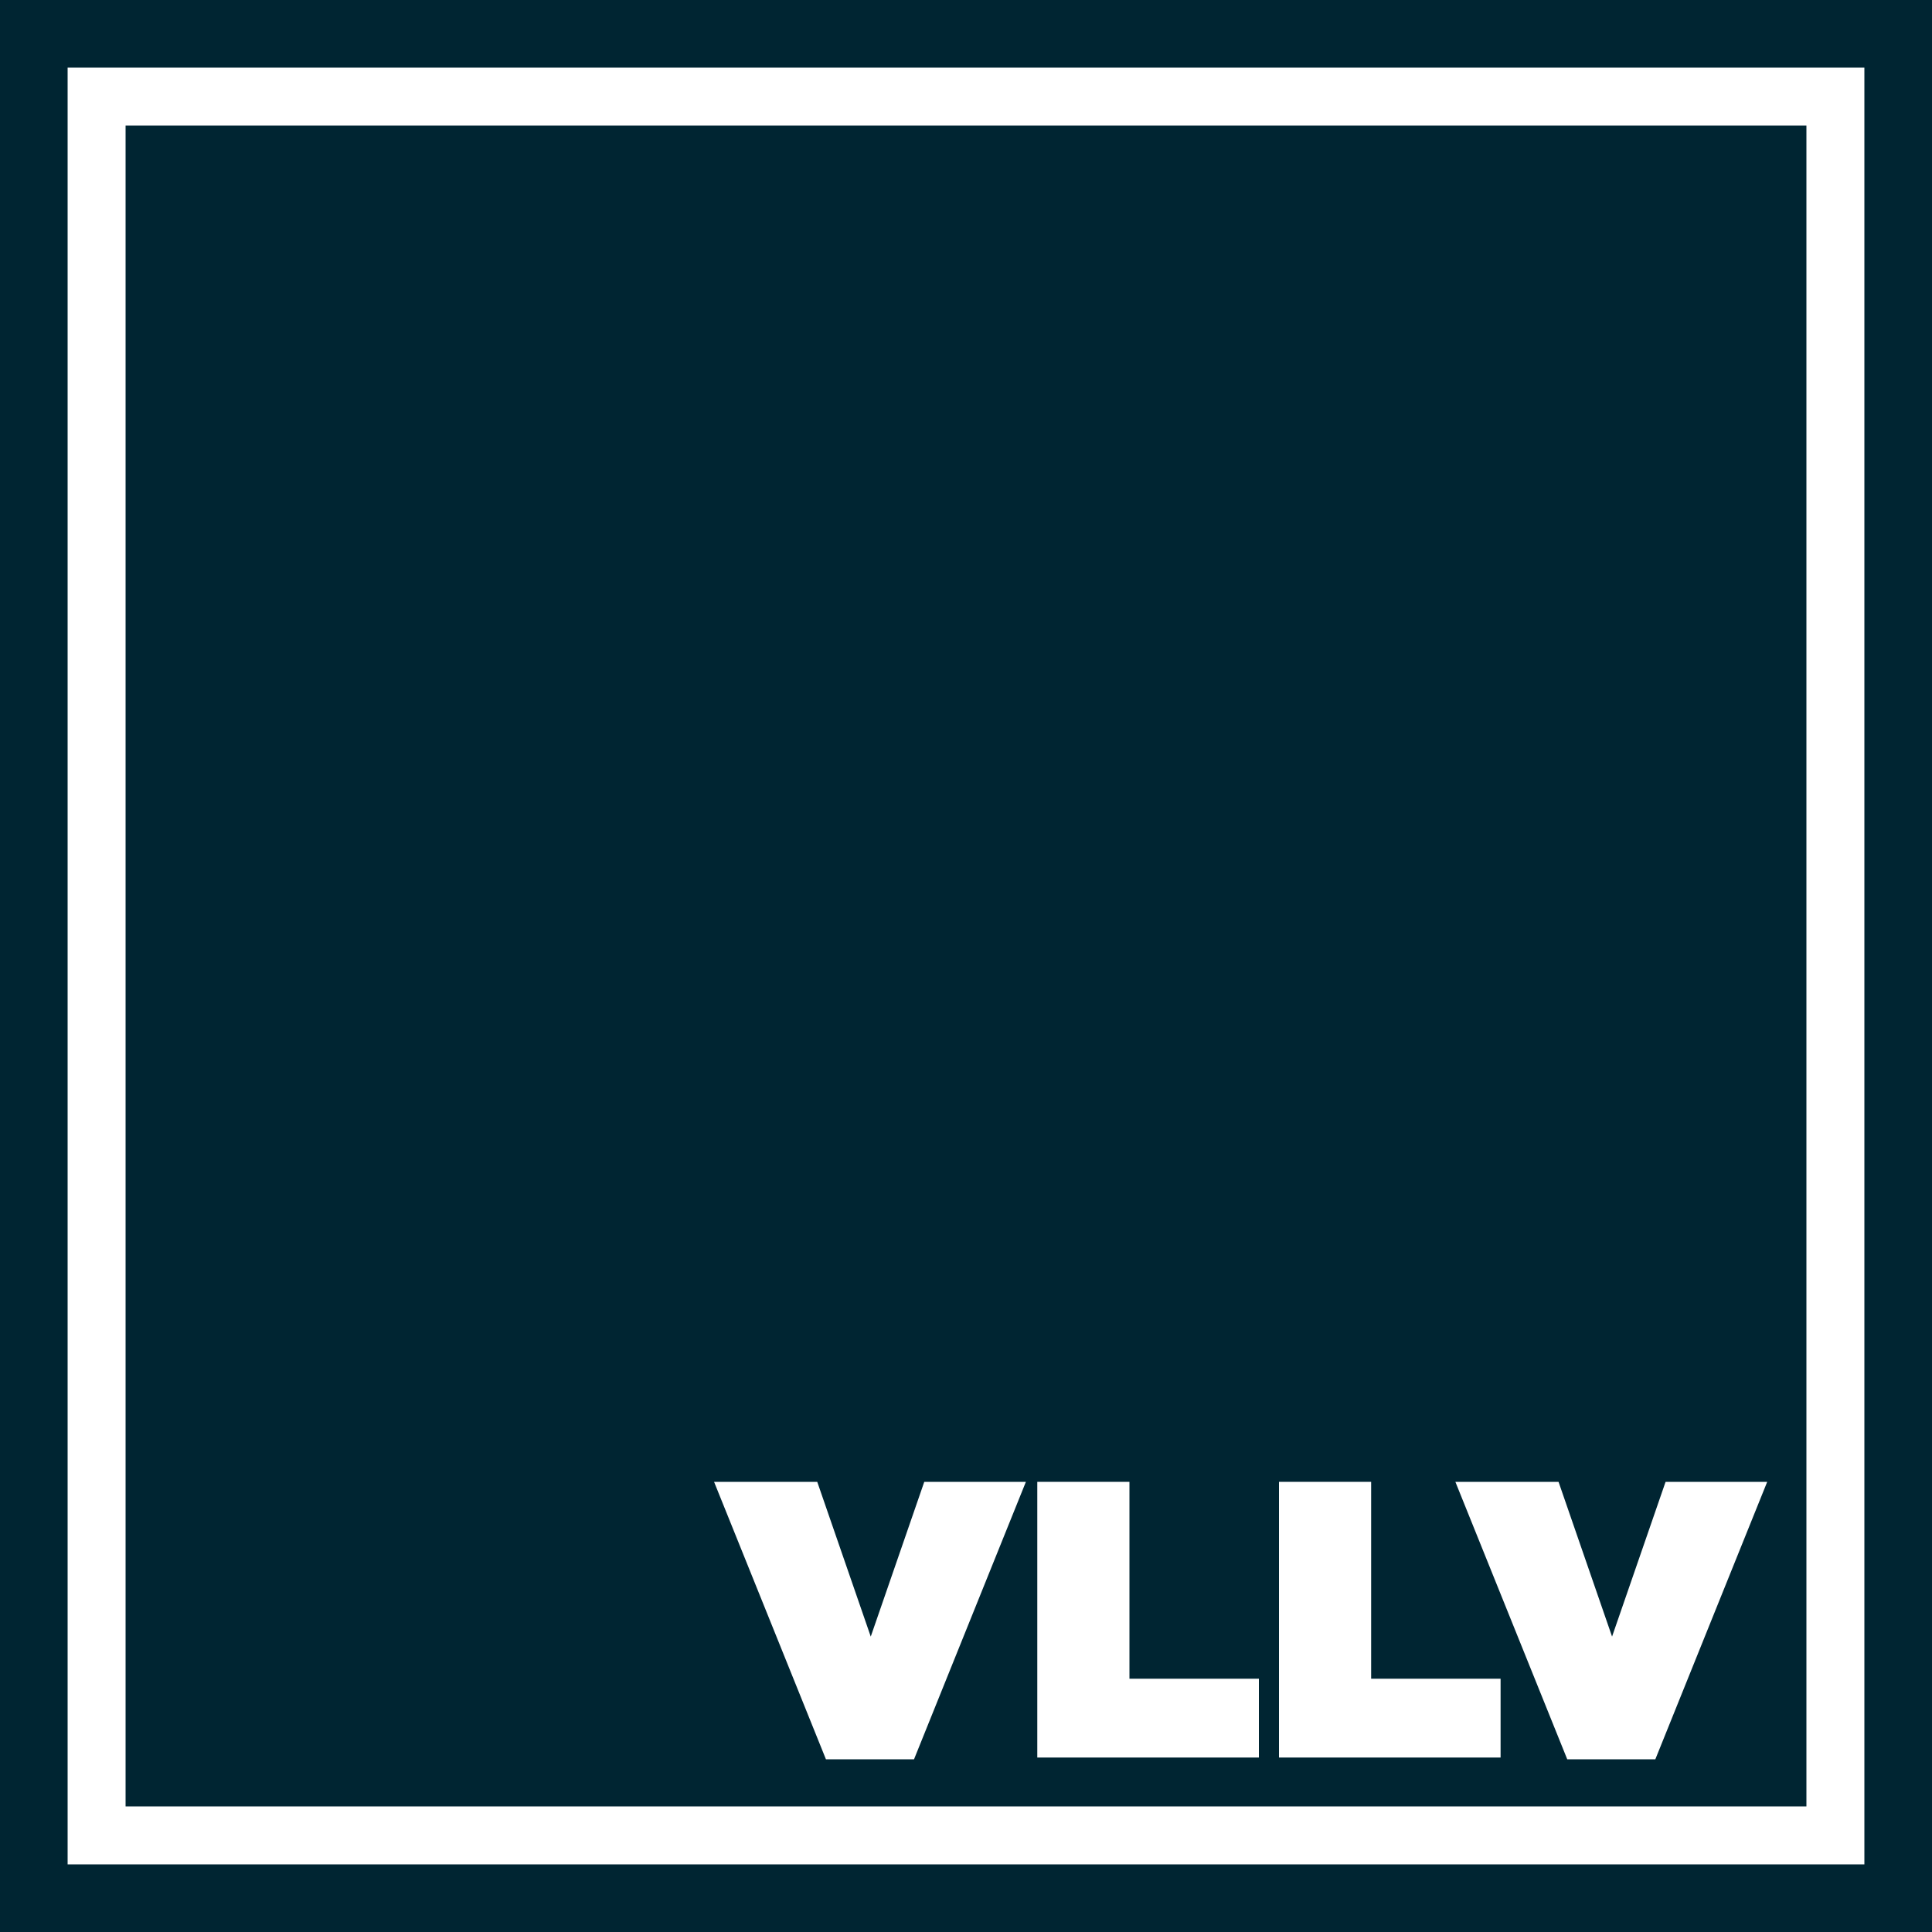 <?xml version="1.0" encoding="utf-8"?>
<!-- Generator: Adobe Illustrator 24.0.0, SVG Export Plug-In . SVG Version: 6.00 Build 0)  -->
<svg version="1.1" id="VLLV_Logo" xmlns="http://www.w3.org/2000/svg" xmlns:xlink="http://www.w3.org/1999/xlink" x="0px" y="0px"
	 viewBox="0 0 1000 1000" style="enable-background:new 0 0 1000 1000;" xml:space="preserve">
<style type="text/css">
	.st0{fill:#002532;}
	.st1{fill:none;stroke:#FFFFFF;stroke-width:30;stroke-miterlimit:10;}
	.st2{enable-background:new    ;}
	.st3{fill:#FFFFFF;}
</style>
<title>VLLV_Logo</title>
<rect id="Hintergrund" class="st0" width="1000" height="1000"/>
<rect id="Rahmen" x="50" y="50" class="st1" width="900" height="900"/>
<g class="st2">
	<path class="st3" d="M369.6,767H423l27.7,80.1l27.7-80.1H531l-57.9,143.6h-45.6L369.6,767z"/>
	<path class="st3" d="M536.9,767h47.7v101.9h67v40.8H536.9V767z"/>
</g>
<g class="st2">
	<path class="st3" d="M662,767h47.7v101.9h67v40.8H662V767z"/>
</g>
<g class="st2">
	<path class="st3" d="M753.3,767h53.4l27.7,80.1l27.7-80.1h52.6l-57.9,143.6h-45.6L753.3,767z"/>
</g>
</svg>
